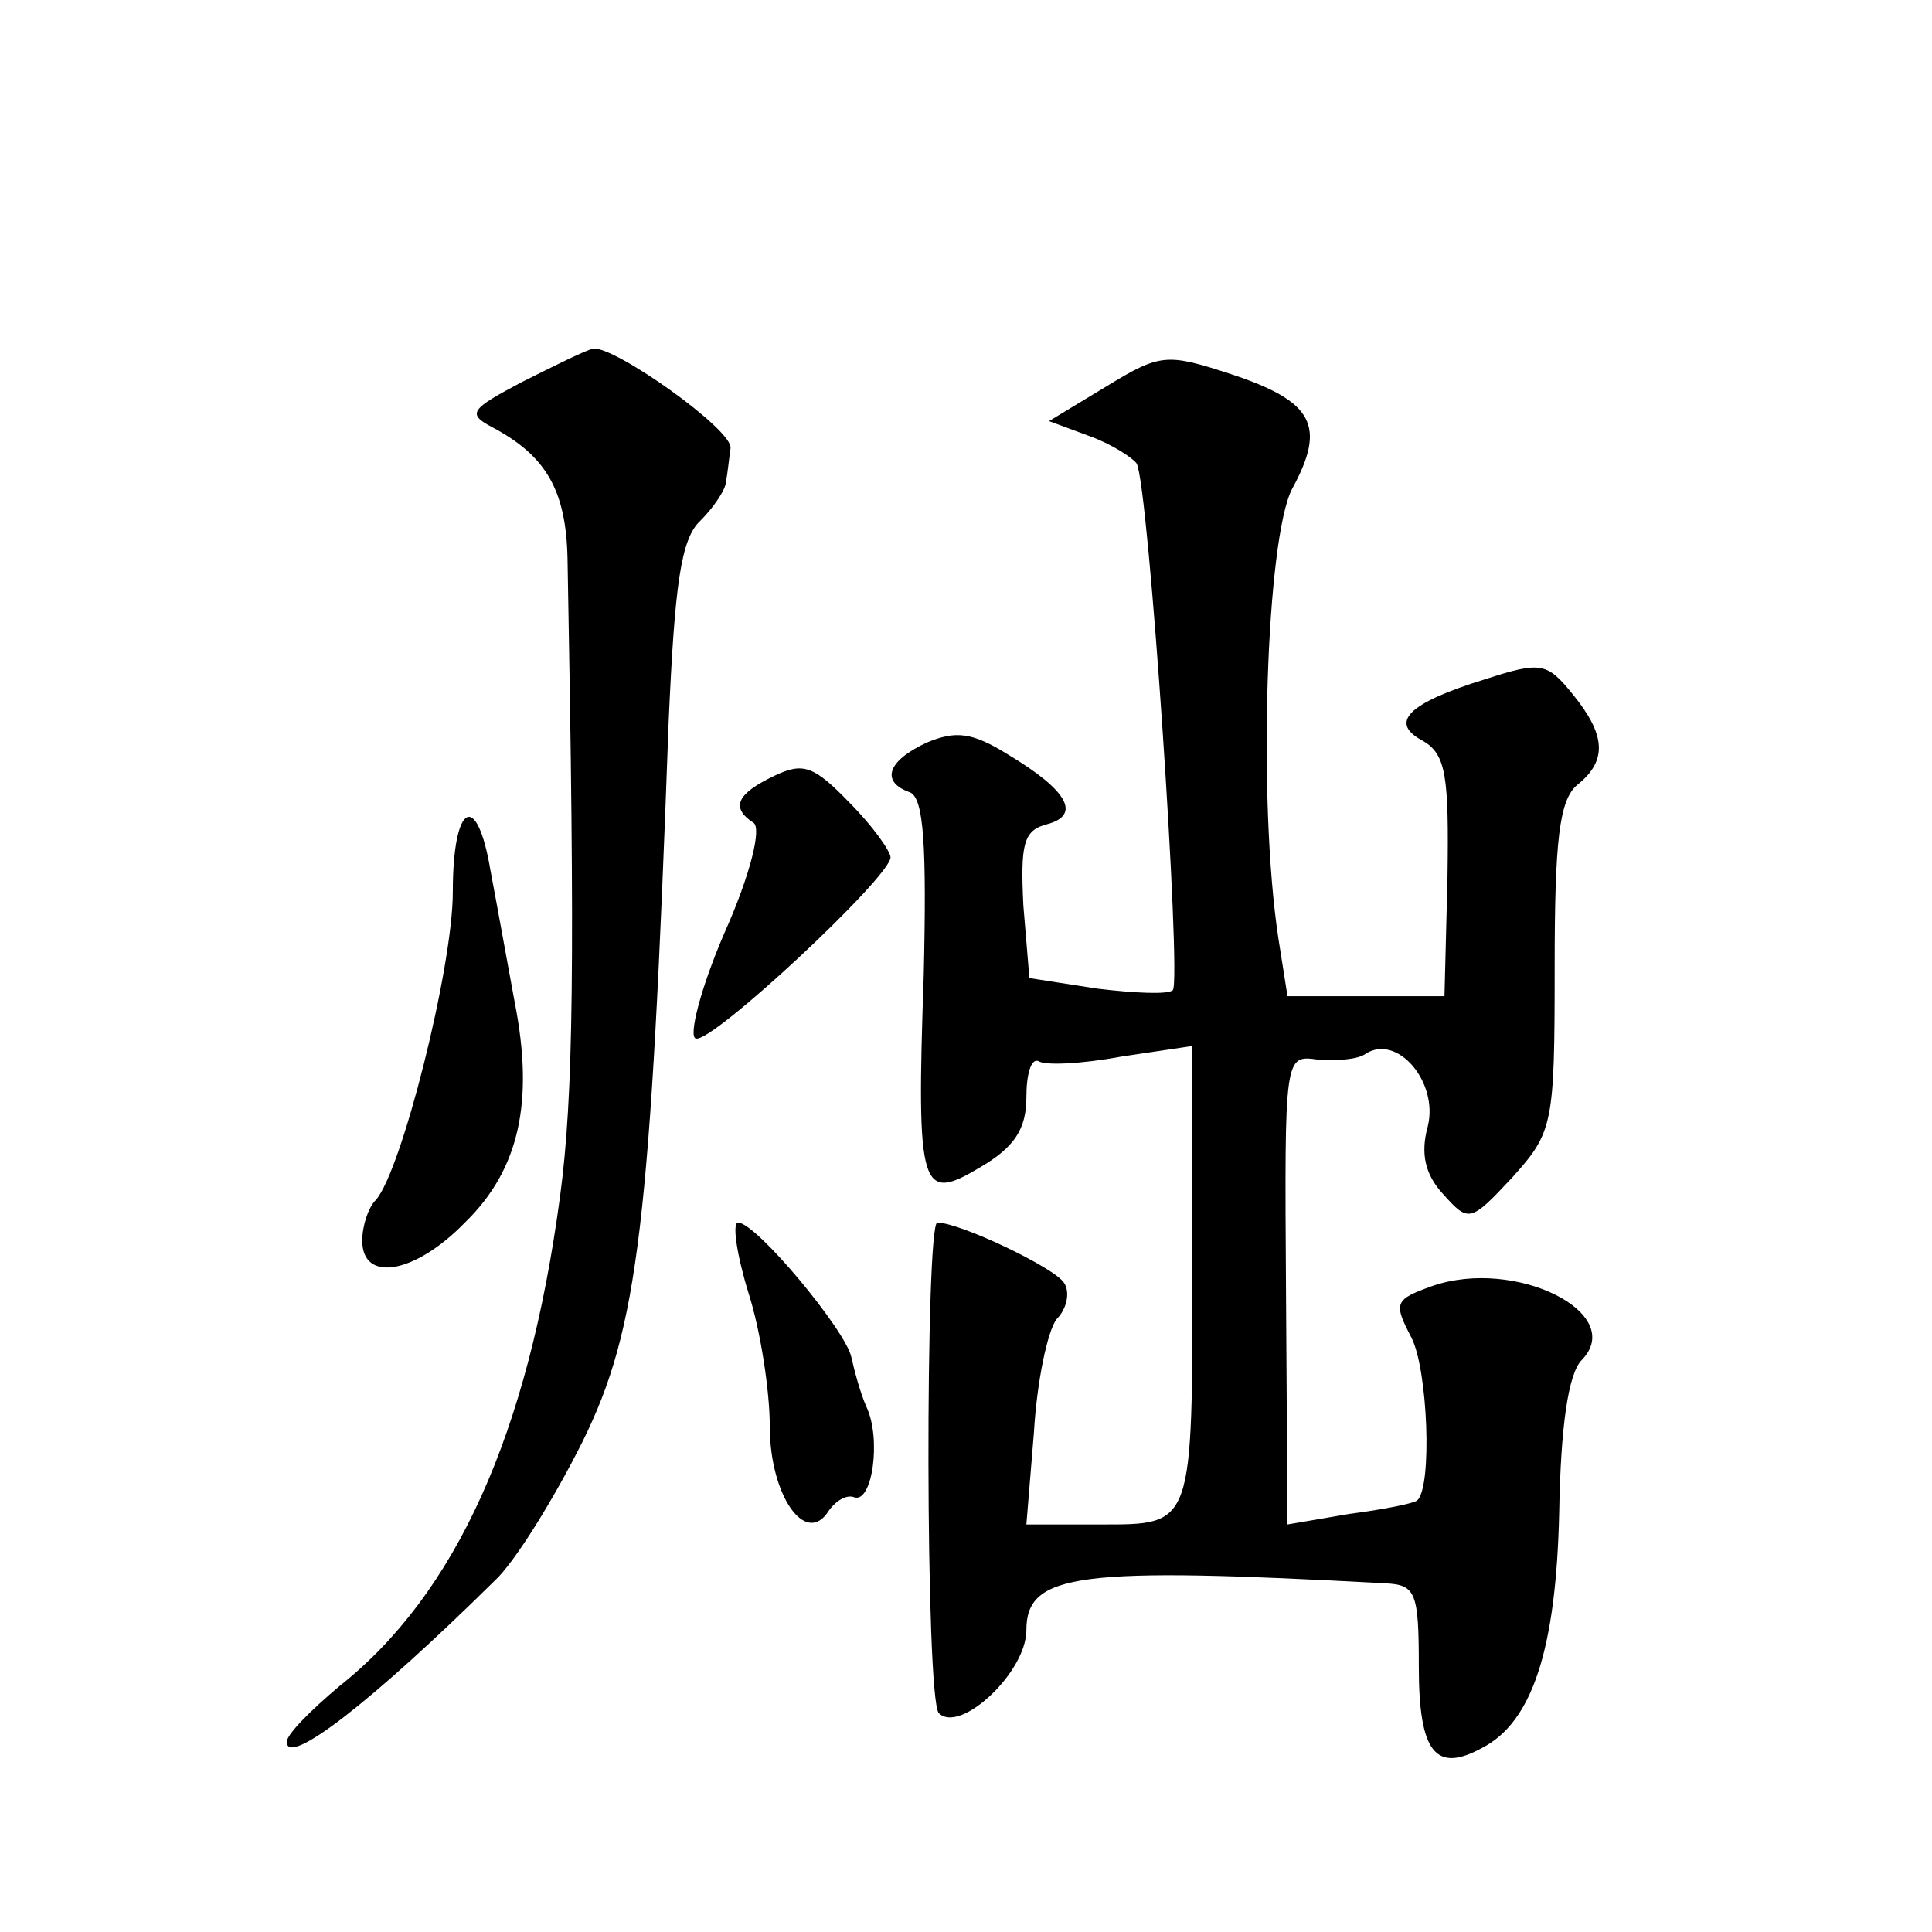 <?xml version="1.0" standalone="no"?>
<!DOCTYPE svg PUBLIC "-//W3C//DTD SVG 20010904//EN"
 "http://www.w3.org/TR/2001/REC-SVG-20010904/DTD/svg10.dtd">
<svg version="1.0" xmlns="http://www.w3.org/2000/svg"
 width="128pt" height="128pt" viewBox="0 0 128 128"
 preserveAspectRatio="xMidYMid meet">
<g transform="translate(0,128) scale(0.1,-0.1)"
fill="#0" stroke="none">
<path d="M346 1027 c-34 -18 -37 -21 -20 -30 36 -19 49 -42 50 -87 5 -269 4 -356
-5 -423 -21 -157 -69 -263 -146 -324 -19 -16 -35 -32 -35 -37 0 -17 56 26 138 107
13 12 39 54 58 92 37 75 45 144 57 477 4 90 8 121 21 133 9 9 17 21 17 26 1 5 2
15 3 22 2 12 -77 68 -91 66 -5 -1 -25 -11 -47 -22z M733 1024 l-38 -23 27 -10 c14
-5 28 -14 31 -18 8 -13 30 -343 24 -349 -3 -3 -25 -2 -50 1 l-45 7 -4 48 c-2 41
0 50 16 54 22 6 14 22 -26 46 -24 15 -35 16 -54 8 -26 -12 -31 -26 -11 -33 9 -4
11 -35 9 -121 -5 -144 -2 -151 38 -127 22 13 30 25 30 46 0 15 3 26 8 24 4 -3 28
-2 55 3 l47 7 0 -143 c0 -176 1 -174 -61 -174 l-49 0 5 61 c2 34 9 67 15 75 7 7
9 18 5 24 -6 10 -69 40 -84 40 -8 0 -8 -316 1 -325 14 -14 58 27 58 55 0 38 35
42 238 31 20 -1 22 -6 22 -55 0 -57 11 -71 42 -54 33 17 49 65 51 156 1 57 6 92
15 101 30 31 -44 68 -99 49 -25 -9 -26 -11 -14 -34 11 -21 14 -99 4 -108 -2 -2
-22 -6 -45 -9 l-41 -7 -1 156 c-1 155 -1 155 21 152 12 -1 27 0 32 4 21 13 48 -19
41 -48 -5 -18 -2 -32 10 -45 17 -19 18 -19 46 11 27 30 28 35 28 139 0 84 3 111
15 121 20 16 19 33 -3 60 -17 21 -21 22 -58 10 -52 -16 -64 -29 -41 -41 15 -9 17
-23 16 -90 l-2 -79 -52 0 -52 0 -6 38 c-14 92 -8 265 9 298 23 42 14 58 -40 76
-43 14 -47 14 -83 -8z M513 766 c-25 -12 -29 -21 -14 -31 6 -3 -2 -35 -19 -73 -16
-37 -24 -69 -19 -70 10 -4 129 107 129 120 0 4 -12 21 -27 36 -24 25 -31 27 -50
18z M300 689 c0 -50 -34 -185 -51 -204 -5 -5 -9 -17 -9 -27 0 -28 35 -22 68 12
36 35 46 80 33 146 -5 27 -12 66 -16 87 -9 54 -25 45 -25 -14z M496 423 c8 -25
14 -65 14 -88 0 -46 24 -80 39 -56 5 7 12 11 17 9 12 -4 18 39 8 60 -4 9 -8 24
-10 33 -4 18 -63 89 -75 89 -4 0 -1 -21 7 -47z"/>
</g>
</svg>
